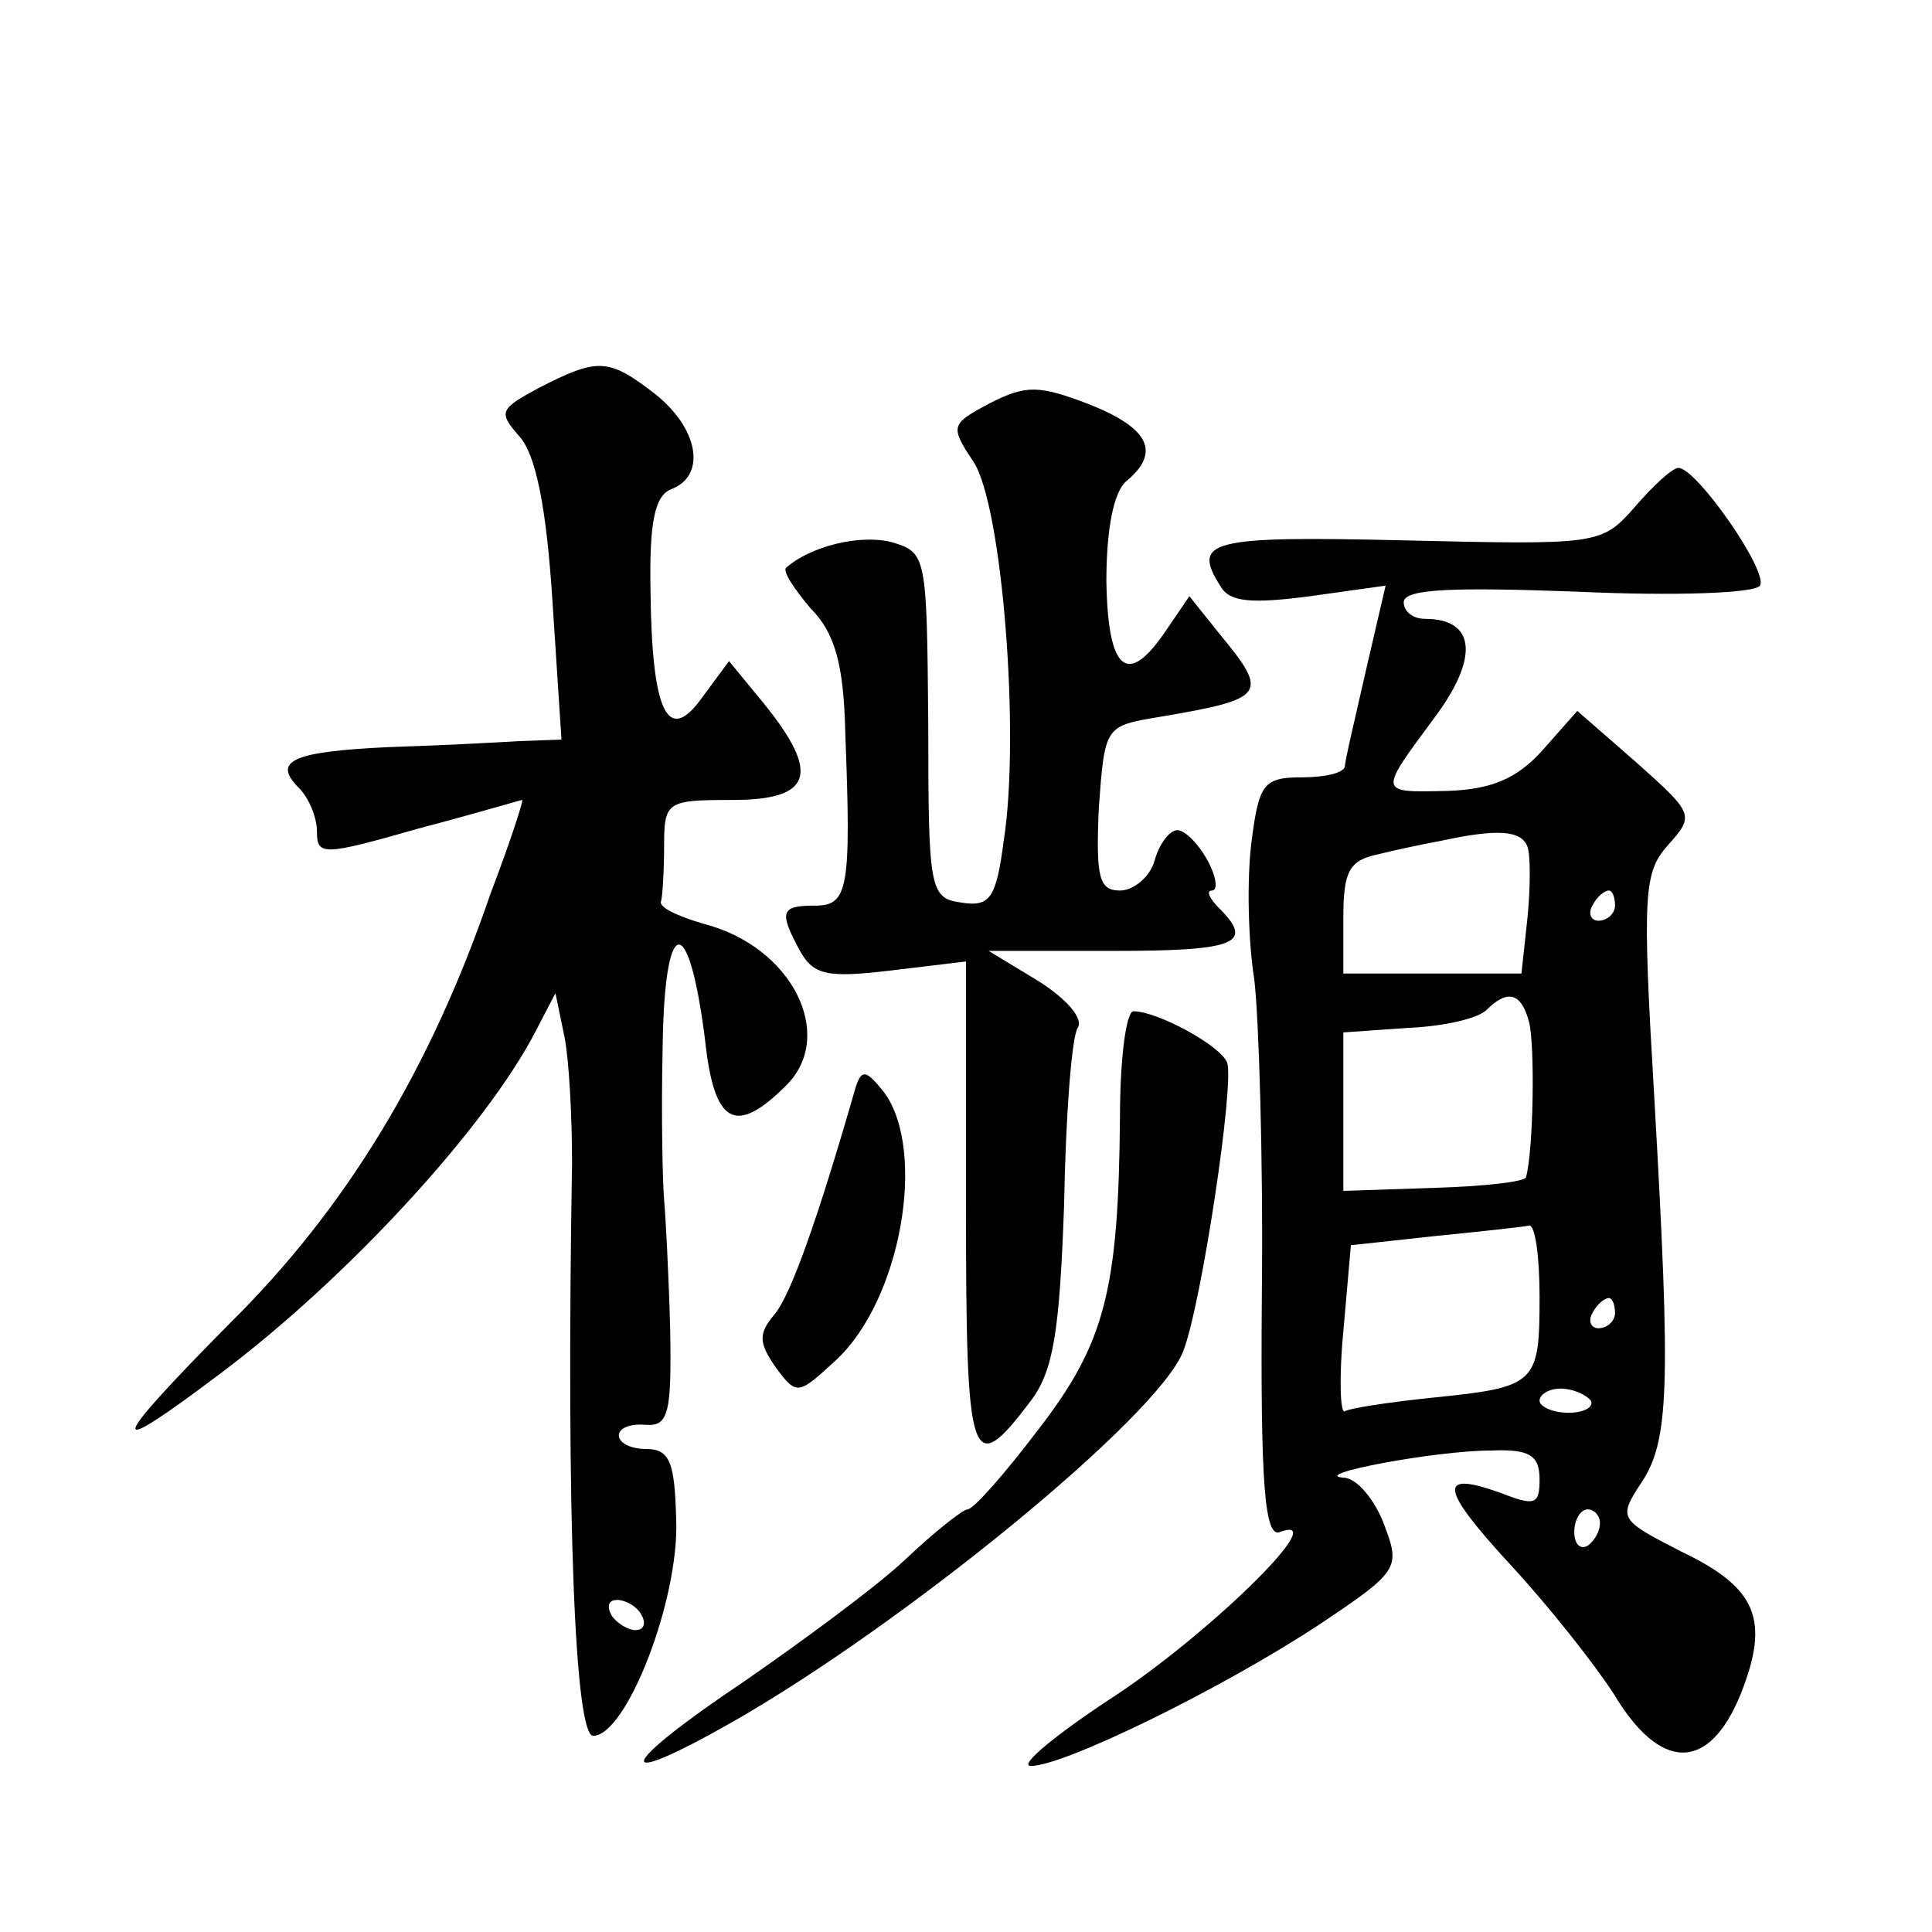 <?xml version="1.0" standalone="no"?>
<!DOCTYPE svg PUBLIC "-//W3C//DTD SVG 20010904//EN"
 "http://www.w3.org/TR/2001/REC-SVG-20010904/DTD/svg10.dtd">
<svg version="1.0" xmlns="http://www.w3.org/2000/svg"
 width="128pt" height="128pt" viewBox="0 0 128 128"
 preserveAspectRatio="xMidYMid meet">
<g transform="translate(0,128) scale(0.1,-0.1)"
fill="#0" stroke="none">
<path d="M357 1023 c-26 -14 -27 -16 -13 -32 11 -12 18 -47 22 -109 l6 -92 -28
-1 c-16 -1 -55 -3 -87 -4 -63 -3 -77 -9 -59 -27 7 -7 12 -20 12 -29 0 -16 4 -16
67 2 38 10 68 19 69 19 1 0 -8 -28 -21 -62 -40 -117 -96 -209 -173 -285 -81 -82
-83 -91 -6 -33 84 63 176 163 209 227 l13 25 6 -29 c3 -15 5 -53 5 -83 -4 -238
2 -380 14 -380 22 0 57 90 55 143 -1 38 -4 47 -20 47 -10 0 -18 4 -18 9 0 5 8 8
18 7 15 -1 17 8 16 64 -1 36 -3 74 -4 85 -1 11 -2 56 -1 100 1 89 17 93 28 7 6
-57 20 -65 54 -31 33 33 4 92 -55 107 -17 5 -30 11 -28 15 1 4 2 21 2 37 0 29 2
30 45 30 53 0 59 17 21 64 l-23 28 -17 -23 c-23 -33 -34 -13 -35 68 -1 48 3 65
14 69 23 9 18 40 -11 63 -31 24 -38 24 -77 4z m68 -813 c3 -5 2 -10 -4 -10 -5 0
-13 5 -16 10 -3 6 -2 10 4 10 5 0 13 -4 16 -10z M656 1013 c-26 -14 -27 -15 -11
-39 19 -29 31 -181 20 -251 -5 -38 -9 -44 -28 -41 -21 3 -22 8 -22 118 -1 113 -1
114 -25 121 -21 5 -53 -3 -69 -17 -3 -2 5 -14 16 -27 16 -16 22 -37 23 -82 4 -104
2 -115 -20 -115 -23 0 -24 -4 -10 -30 9 -16 18 -18 60 -13 l50 6 0 -162 c0 -172
3 -182 43 -129 15 20 19 46 22 130 1 58 5 111 9 117 4 6 -7 19 -26 31 l-33 20 83
0 c81 0 93 5 70 28 -7 7 -9 12 -5 12 4 0 3 9 -3 20 -6 11 -15 20 -20 20 -5 0 -12
-9 -15 -20 -3 -11 -14 -20 -23 -20 -14 0 -16 9 -14 55 4 54 4 54 40 60 71 12 73
15 40 55 l-20 25 -15 -22 c-26 -39 -39 -28 -40 32 0 35 5 59 13 66 23 19 16 35
-24 51 -34 13 -42 13 -66 1z M1083 944 c-22 -25 -24 -25 -153 -22 -129 3 -141 0
-121 -31 6 -10 21 -11 59 -6 l50 7 -13 -56 c-7 -31 -14 -60 -14 -64 -1 -4 -13 -7
-28 -7 -26 0 -29 -4 -34 -44 -3 -25 -2 -65 2 -90 3 -25 6 -119 5 -209 -1 -127 2
-161 12 -157 35 13 -43 -64 -107 -107 -40 -26 -67 -48 -58 -48 22 0 126 51 190
93 54 36 55 38 44 67 -6 16 -18 31 -27 31 -23 2 61 18 98 18 25 1 32 -3 32 -19
0 -17 -3 -18 -26 -9 -42 15 -40 3 7 -48 25 -27 55 -65 68 -85 31 -52 63 -52 84
-1 20 50 11 71 -39 95 -41 21 -42 22 -27 45 19 28 20 63 9 256 -8 135 -7 149 9
167 18 20 17 21 -21 55 l-39 34 -23 -26 c-17 -19 -34 -26 -63 -27 -46 -1 -46 -2
-9 48 30 40 28 66 -6 66 -8 0 -14 5 -14 11 0 9 33 10 115 7 65 -3 118 -1 121 4
6 9 -42 78 -54 78 -4 0 -17 -12 -29 -26z m-71 -225 c2 -5 2 -27 0 -47 l-4 -37 -59
0 -59 0 0 37 c0 31 4 38 23 42 12 3 31 7 42 9 37 8 53 7 57 -4z m58 -39 c0 -5 -5
-10 -11 -10 -5 0 -7 5 -4 10 3 6 8 10 11 10 2 0 4 -4 4 -10z m-57 -77 c4 -15 3
-85 -2 -103 -1 -3 -28 -6 -61 -7 l-60 -2 0 53 0 52 43 3 c23 1 46 6 52 12 14 14
23 11 28 -8z m7 -182 c0 -58 -2 -60 -71 -67 -29 -3 -55 -7 -58 -9 -3 -2 -4 22 -1
53 l5 57 55 6 c30 3 58 6 63 7 4 1 7 -20 7 -47z m50 -11 c0 -5 -5 -10 -11 -10 -5
0 -7 5 -4 10 3 6 8 10 11 10 2 0 4 -4 4 -10z m-16 -58 c2 -4 -4 -8 -15 -8 -10 0
-19 4 -19 8 0 4 6 8 14 8 8 0 17 -4 20 -8z m6 -81 c0 -6 -4 -12 -8 -15 -5 -3 -9
1 -9 9 0 8 4 15 9 15 4 0 8 -4 8 -9z M742 539 c-1 -114 -10 -149 -54 -206 -22 -29
-43 -53 -47 -53 -3 0 -22 -15 -41 -33 -19 -18 -68 -54 -107 -81 -85 -57 -89 -73
-8 -27 114 65 283 203 299 246 12 31 34 177 29 191 -4 11 -46 34 -62 34 -5 0 -9
-32 -9 -71z M567 560 c-25 -87 -43 -138 -54 -151 -11 -13 -10 -19 1 -35 14 -19
15 -18 40 5 43 40 60 138 32 177 -12 15 -15 16 -19 4z"/>
</g>
</svg>
